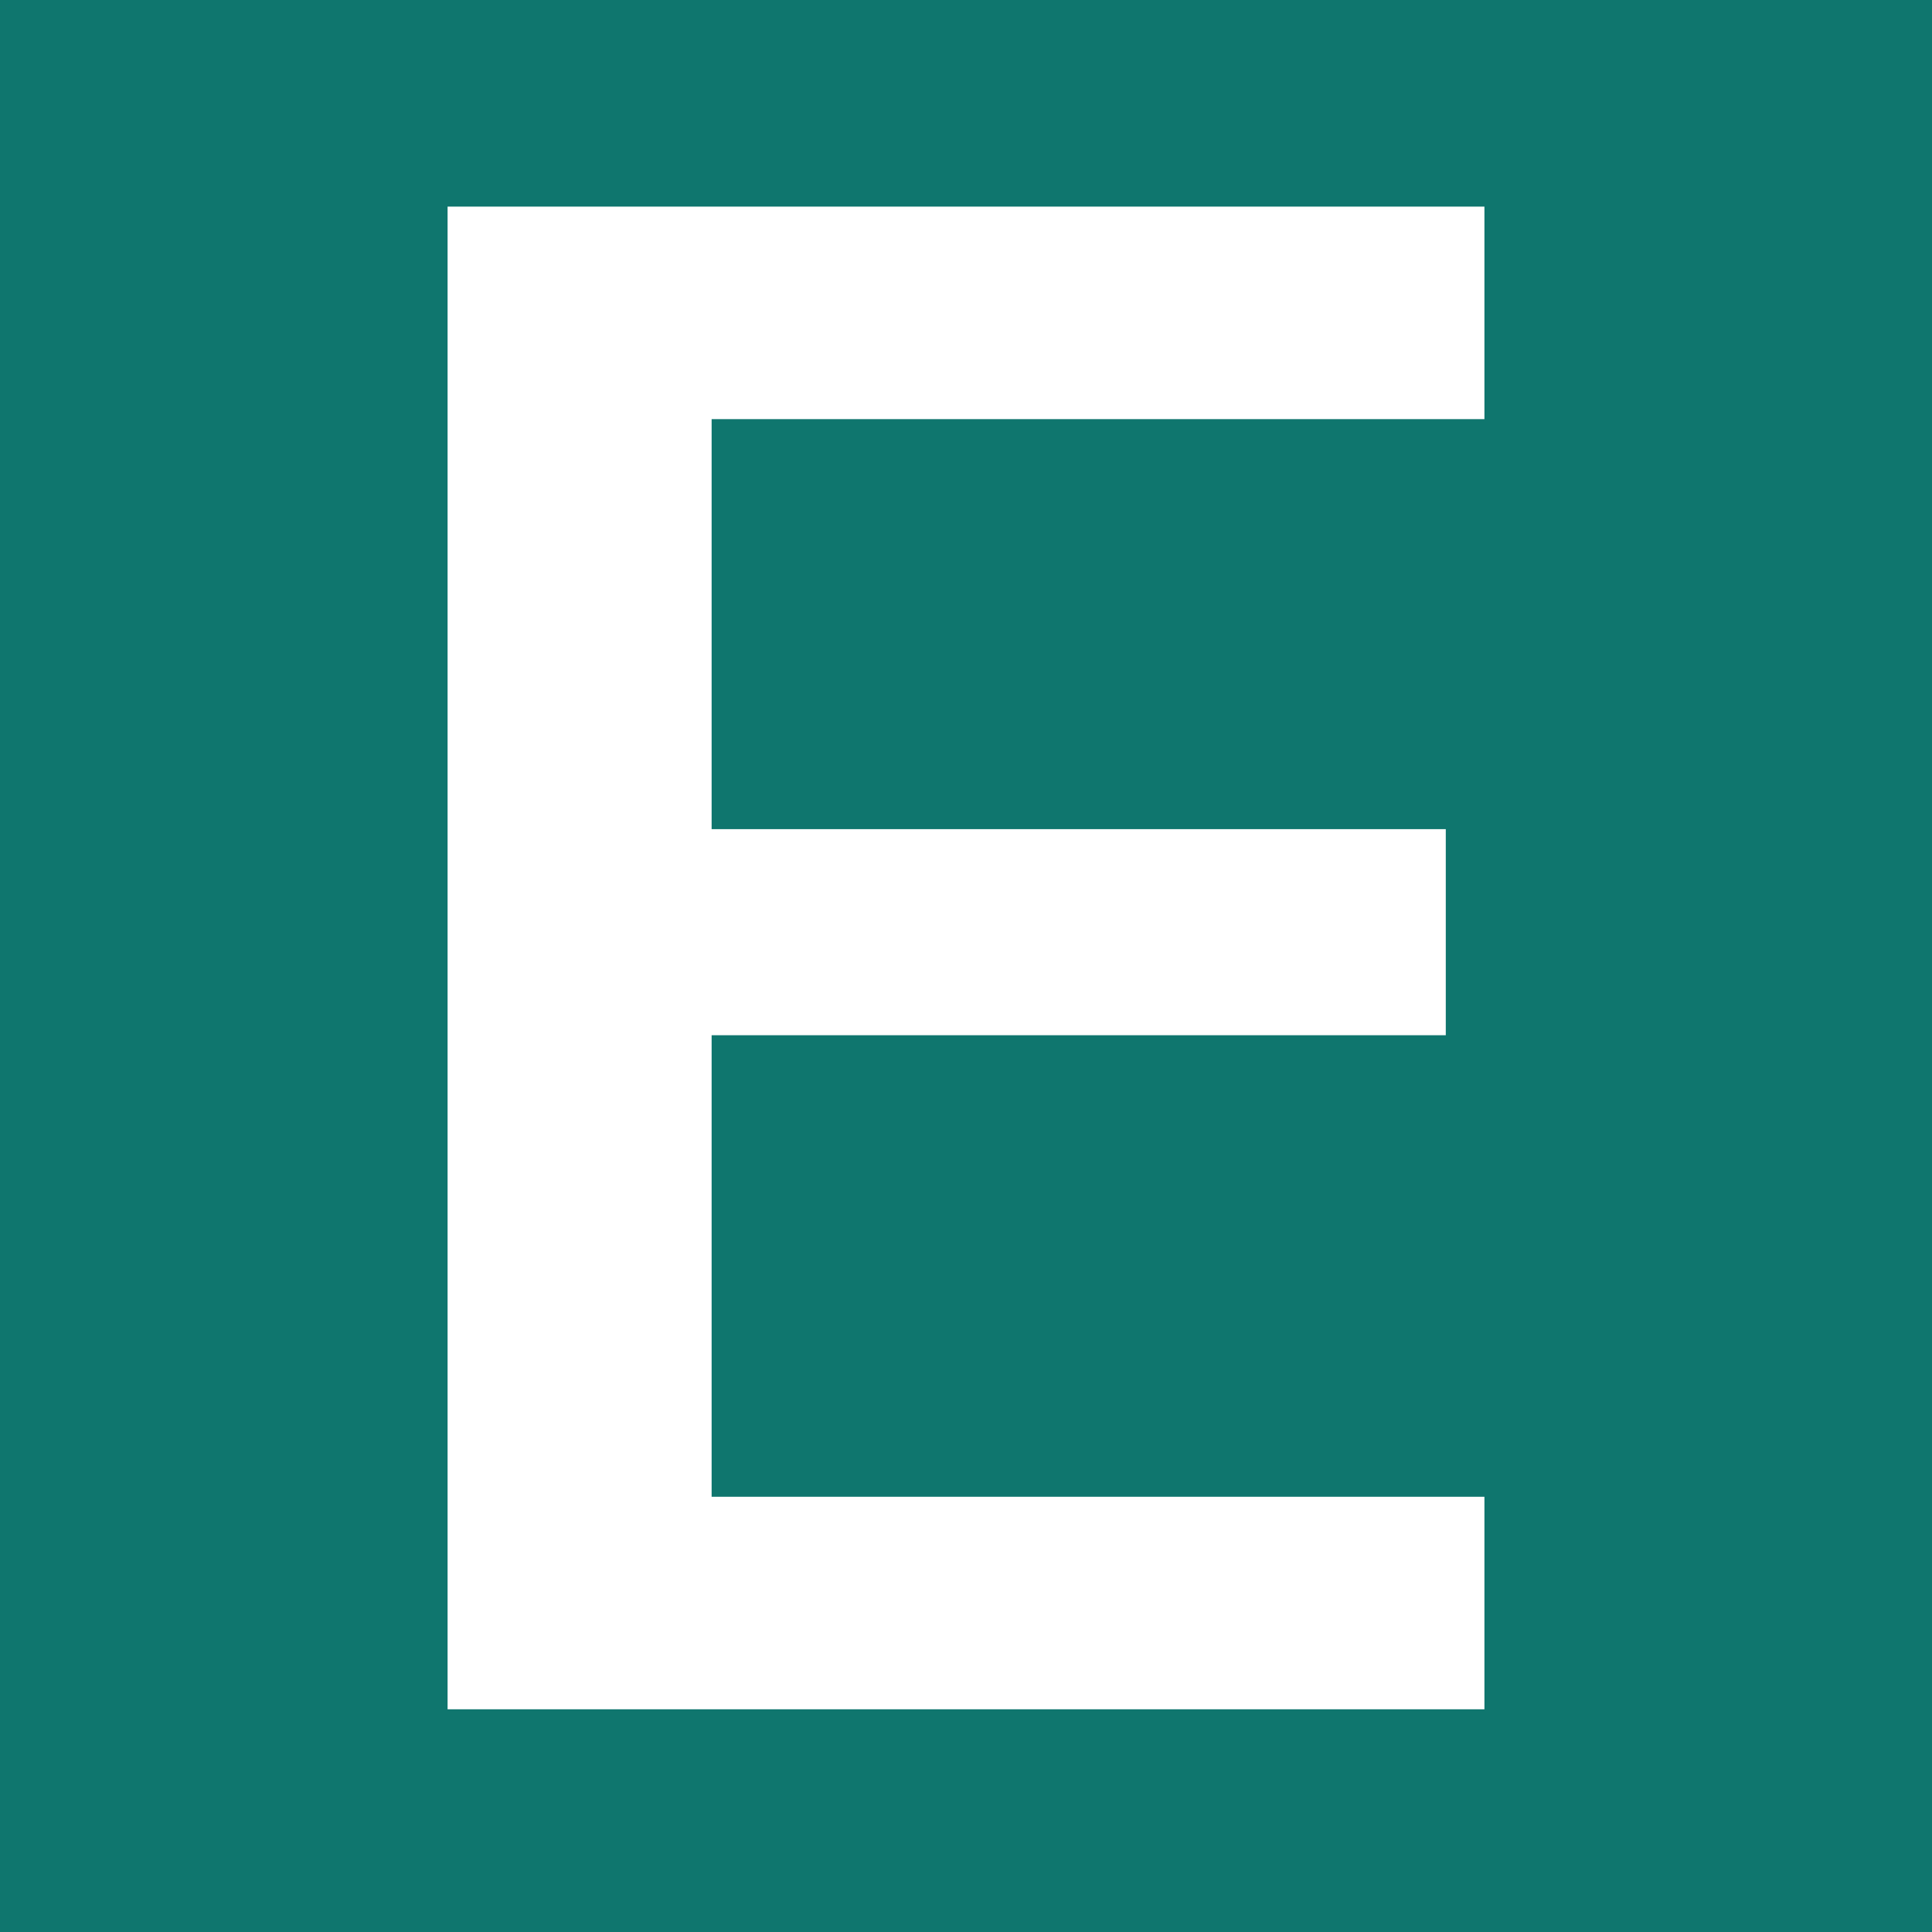 <?xml version="1.0" encoding="UTF-8"?>
<svg id="Layer_1" xmlns="http://www.w3.org/2000/svg" viewBox="0 0 36 36">
  <defs>
    <style>
      .cls-1 {
        fill: #fff;
      }

      .cls-2 {
        fill: #0f766e;
      }
    </style>
  </defs>
  <rect class="cls-2" width="36" height="36"/>
  <path class="cls-1" d="M8.34,3.85h19.32v3.96h-14.4v7.64h13.68v3.84h-13.68v8.6h14.4v3.96H8.34V3.85Z"/>
</svg>
